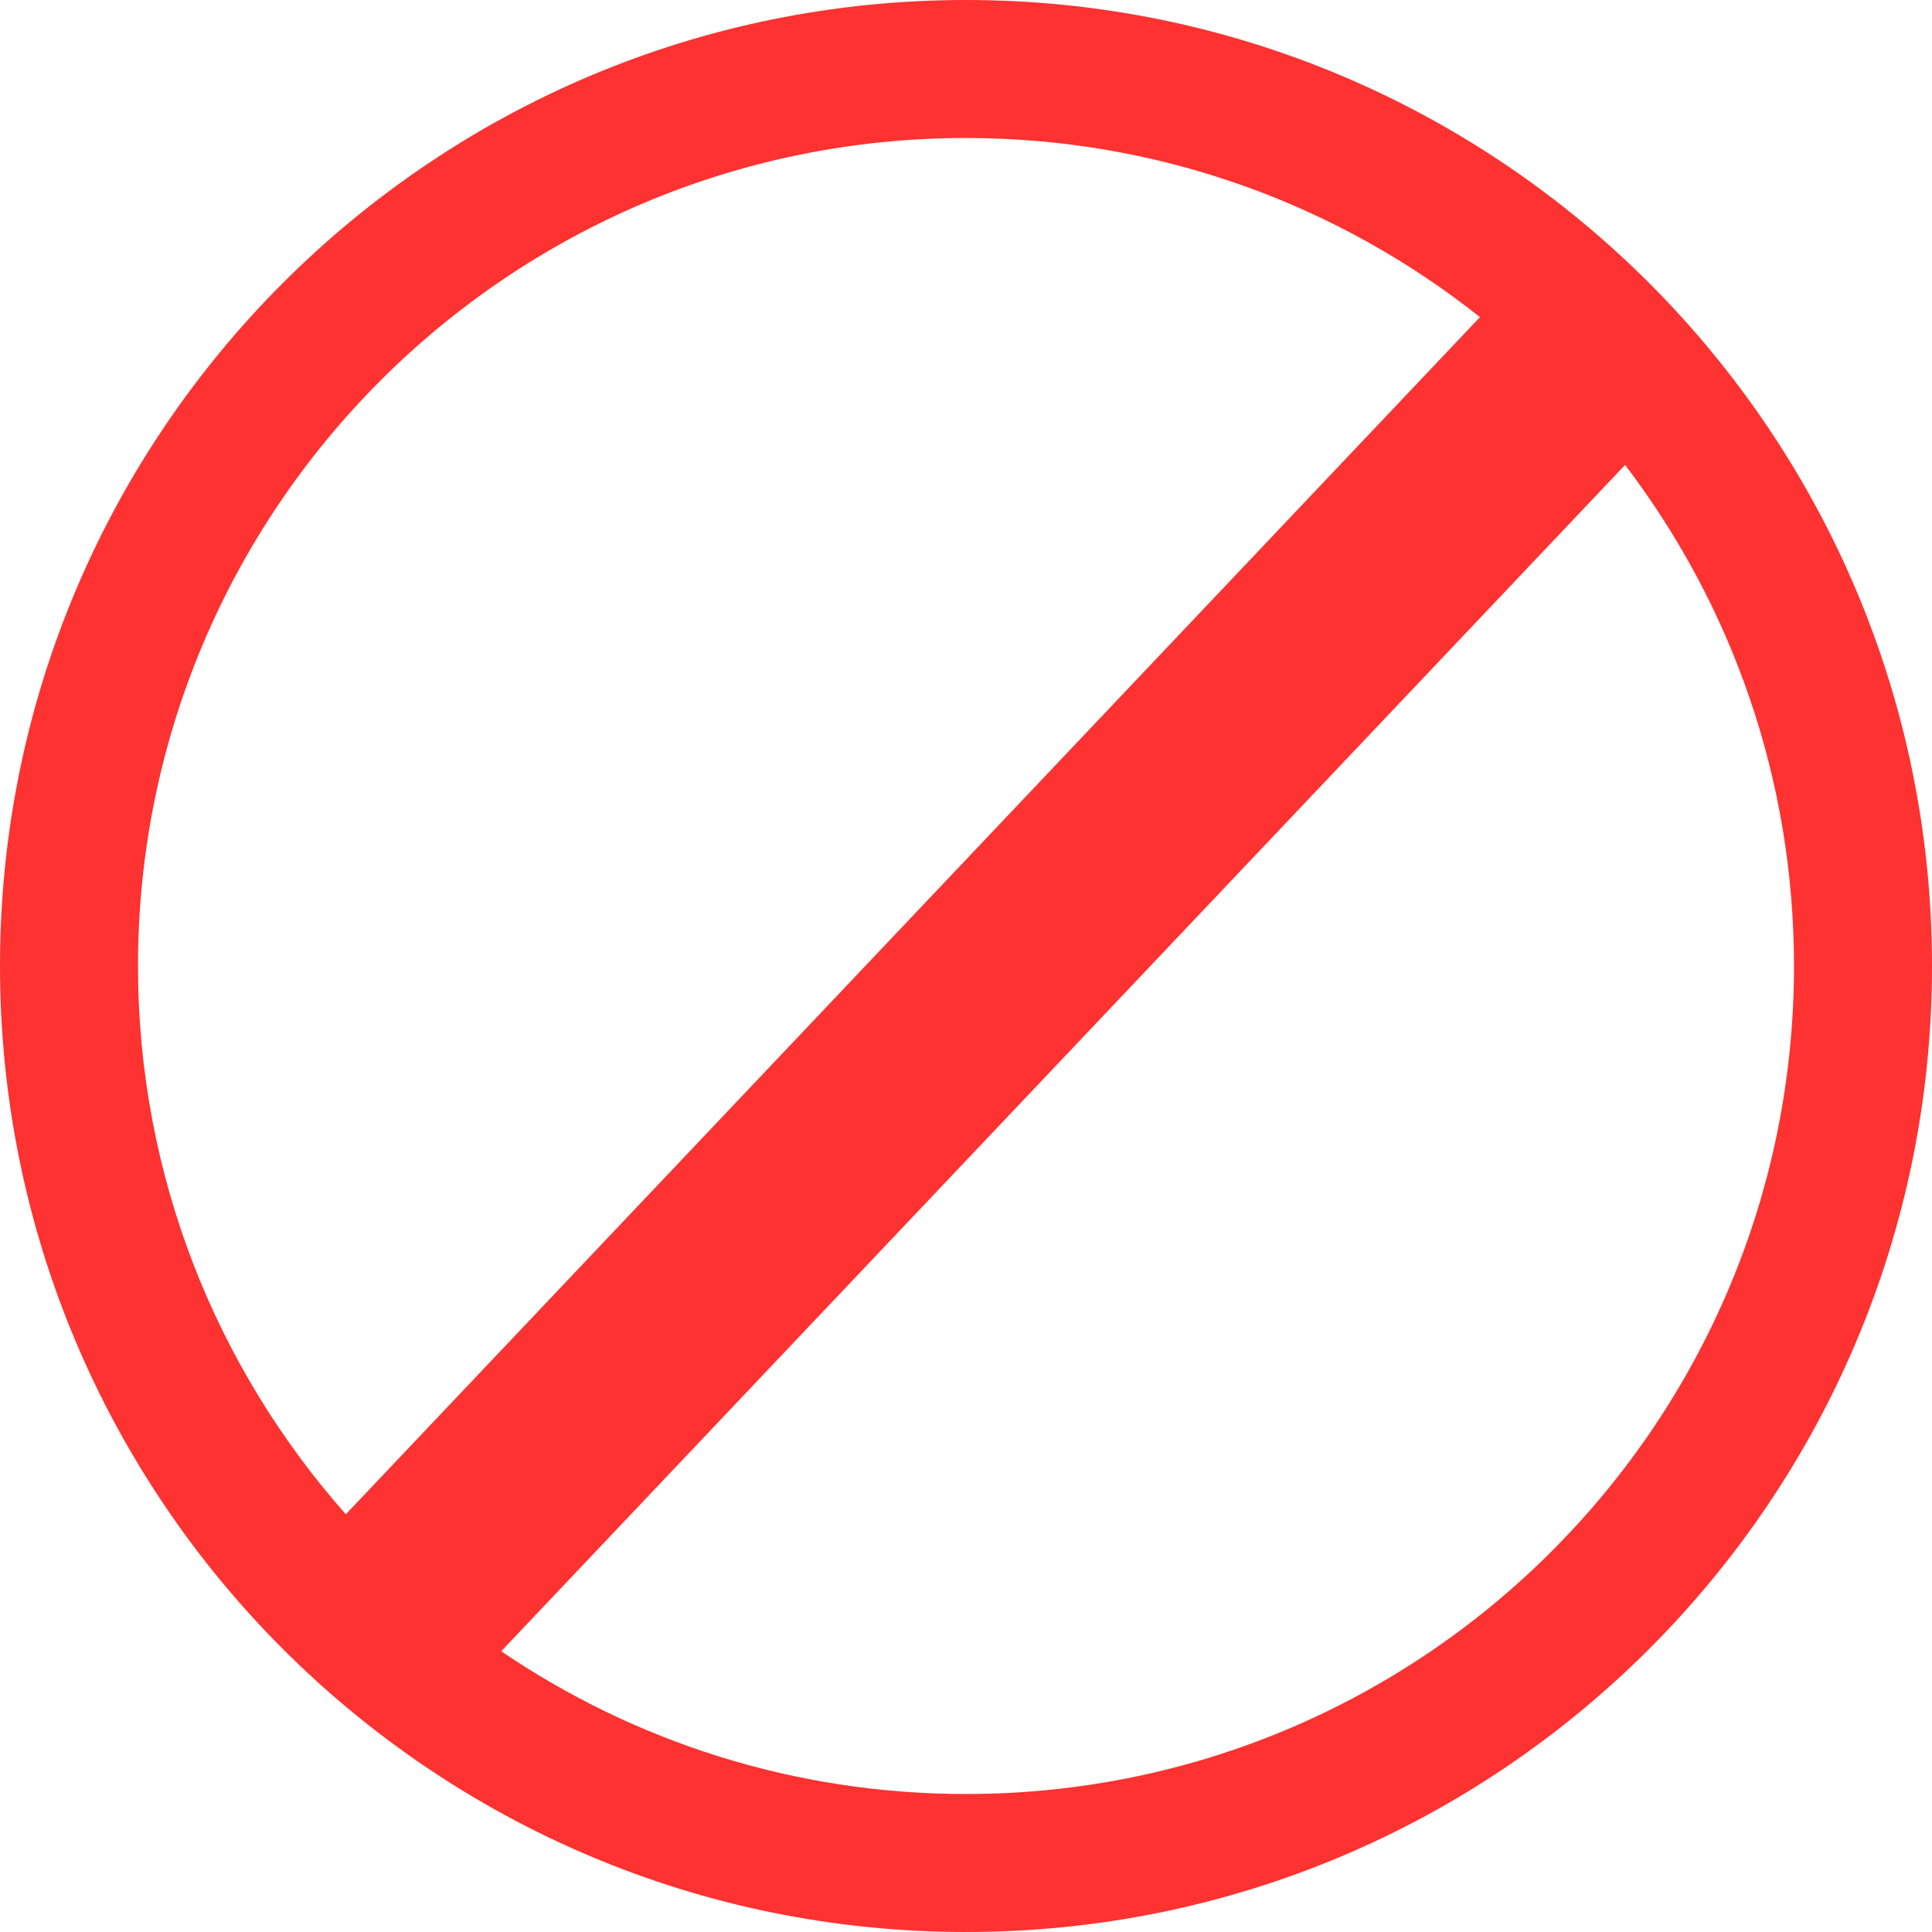 <svg width="28" height="28" viewBox="0 0 28 28" fill="none" xmlns="http://www.w3.org/2000/svg">
<path d="M14 0C21.732 0 28 6.268 28 14C28 21.732 21.732 28 14 28C6.268 28 0 21.732 0 14C0 6.268 6.268 0 14 0ZM7.264 23.931C9.184 25.236 11.503 26 14 26C20.627 26 26 20.627 26 14C26 11.27 25.087 8.755 23.552 6.738L7.264 23.931ZM14 2C7.373 2 2 7.373 2 14C2 17.049 3.139 19.83 5.012 21.946L21.449 4.596C19.402 2.972 16.816 2 14 2Z" fill="#FD3231"/>
</svg>
